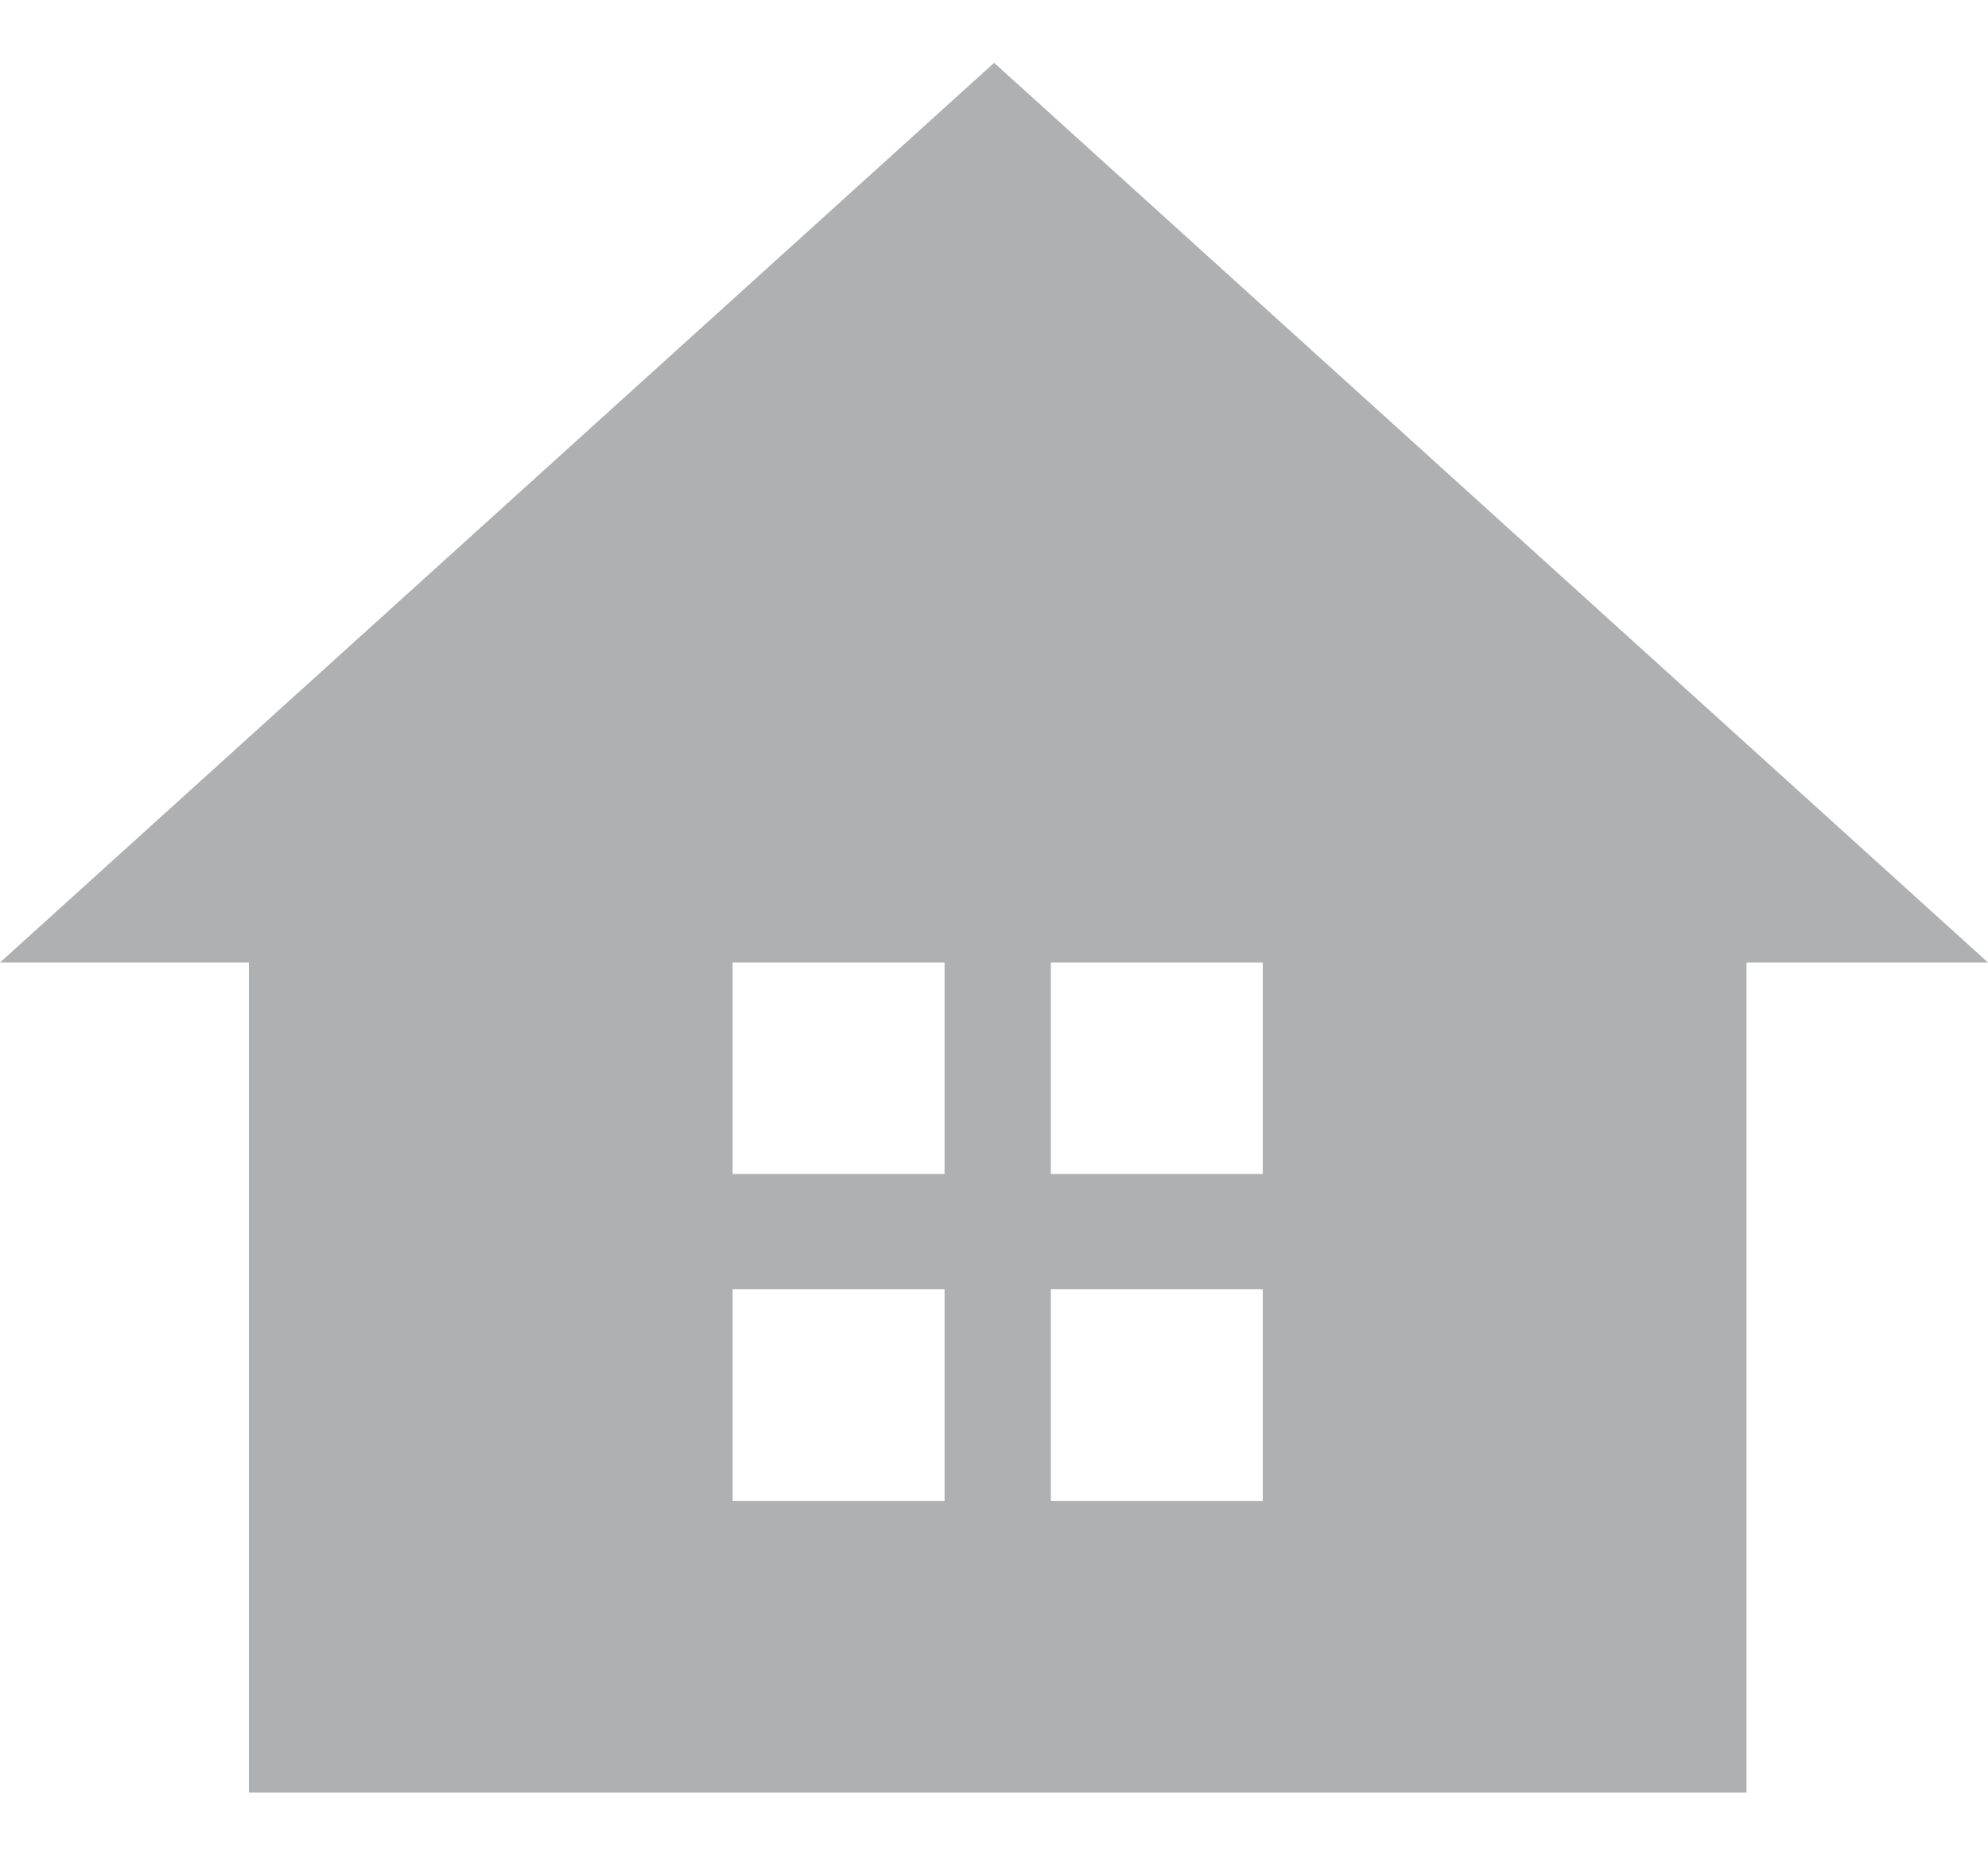 <svg width="15" height="14" viewBox="0 0 15 14" fill="none" xmlns="http://www.w3.org/2000/svg">
<rect width="15" height="14" fill="#F5F5F5"/>
<g id="&#227;&#129;&#138;&#229;&#149;&#143;&#227;&#129;&#132;&#229;&#144;&#136;&#227;&#130;&#143;&#227;&#129;&#155;&#239;&#188;&#136;contact-2&#239;&#188;&#137;">
<rect width="1920" height="3208" transform="translate(-400 -91)" fill="white"/>
<g id="Group 2651">
<g id="Frame 37">
<g id="Group 36">
<path id="Vector" d="M15 7.263L7.501 0.474L0 7.263H15Z" fill="#AFB0B2"/>
<path id="Vector_2" d="M1.878 6.623V13.527H13.178V6.623H1.878ZM7.127 11.327H5.528V9.728H7.127V11.327ZM7.127 8.859H5.528V7.26H7.127V8.859ZM9.528 11.327H7.929V9.728H9.528V11.327ZM9.528 8.859H7.929V7.26H9.528V8.859Z" fill="#AFB0B2"/>
</g>
</g>
</g>
</g>
</svg>
